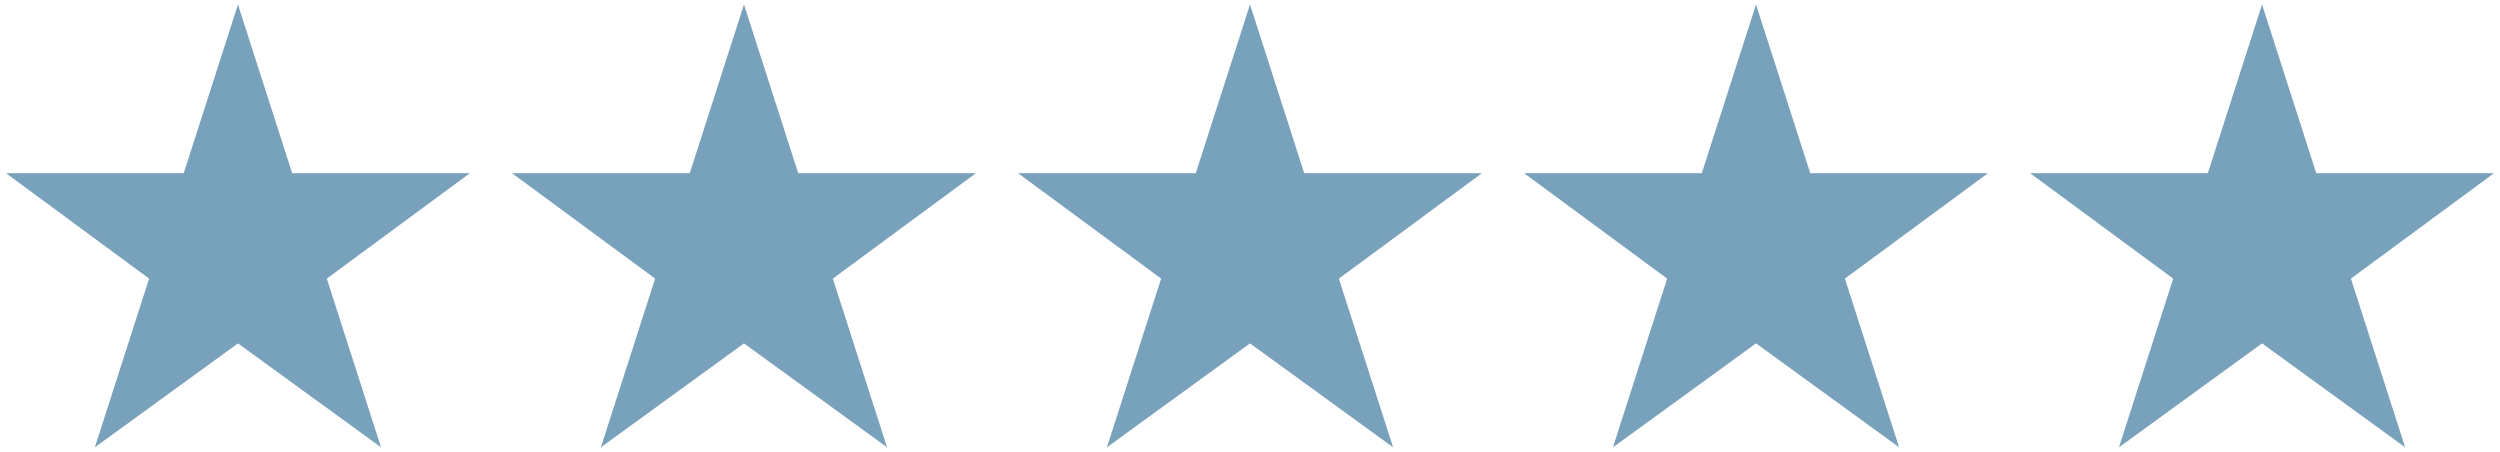 <?xml version="1.0" encoding="utf-8"?>
<!-- Generator: Adobe Illustrator 25.0.1, SVG Export Plug-In . SVG Version: 6.00 Build 0)  -->
<svg version="1.1" id="Layer_1" xmlns="http://www.w3.org/2000/svg" xmlns:xlink="http://www.w3.org/1999/xlink" x="0px" y="0px"
	 viewBox="0 0 166 30" style="enable-background:new 0 0 166 30;" xml:space="preserve">
<style type="text/css">
	.st0{fill:#78a1bb;}
</style>
<g>
	<polygon class="st0" points="15.8,0.3 19.4,11.5 31.2,11.5 21.7,18.5 25.3,29.7 15.8,22.8 6.3,29.7 9.9,18.5 0.4,11.5 12.2,11.5 	
		"/>
	<polygon class="st0" points="49.4,0.3 53,11.5 64.8,11.5 55.3,18.5 58.9,29.7 49.4,22.8 39.9,29.7 43.5,18.5 34,11.5 45.8,11.5 	
		"/>
	<polygon class="st0" points="83,0.3 86.6,11.5 98.4,11.5 88.9,18.5 92.5,29.7 83,22.8 73.5,29.7 77.1,18.5 67.6,11.5 79.4,11.5 	
		"/>
	<polygon class="st0" points="116.6,0.3 120.2,11.5 132,11.5 122.5,18.5 126.1,29.7 116.6,22.8 107.1,29.7 110.7,18.5 101.2,11.5 
		113,11.5 	"/>
	<polygon class="st0" points="150.2,0.3 153.8,11.5 165.6,11.5 156.1,18.5 159.7,29.7 150.2,22.8 140.7,29.7 144.3,18.5 134.8,11.5 
		146.6,11.5 	"/>
</g>
</svg>
